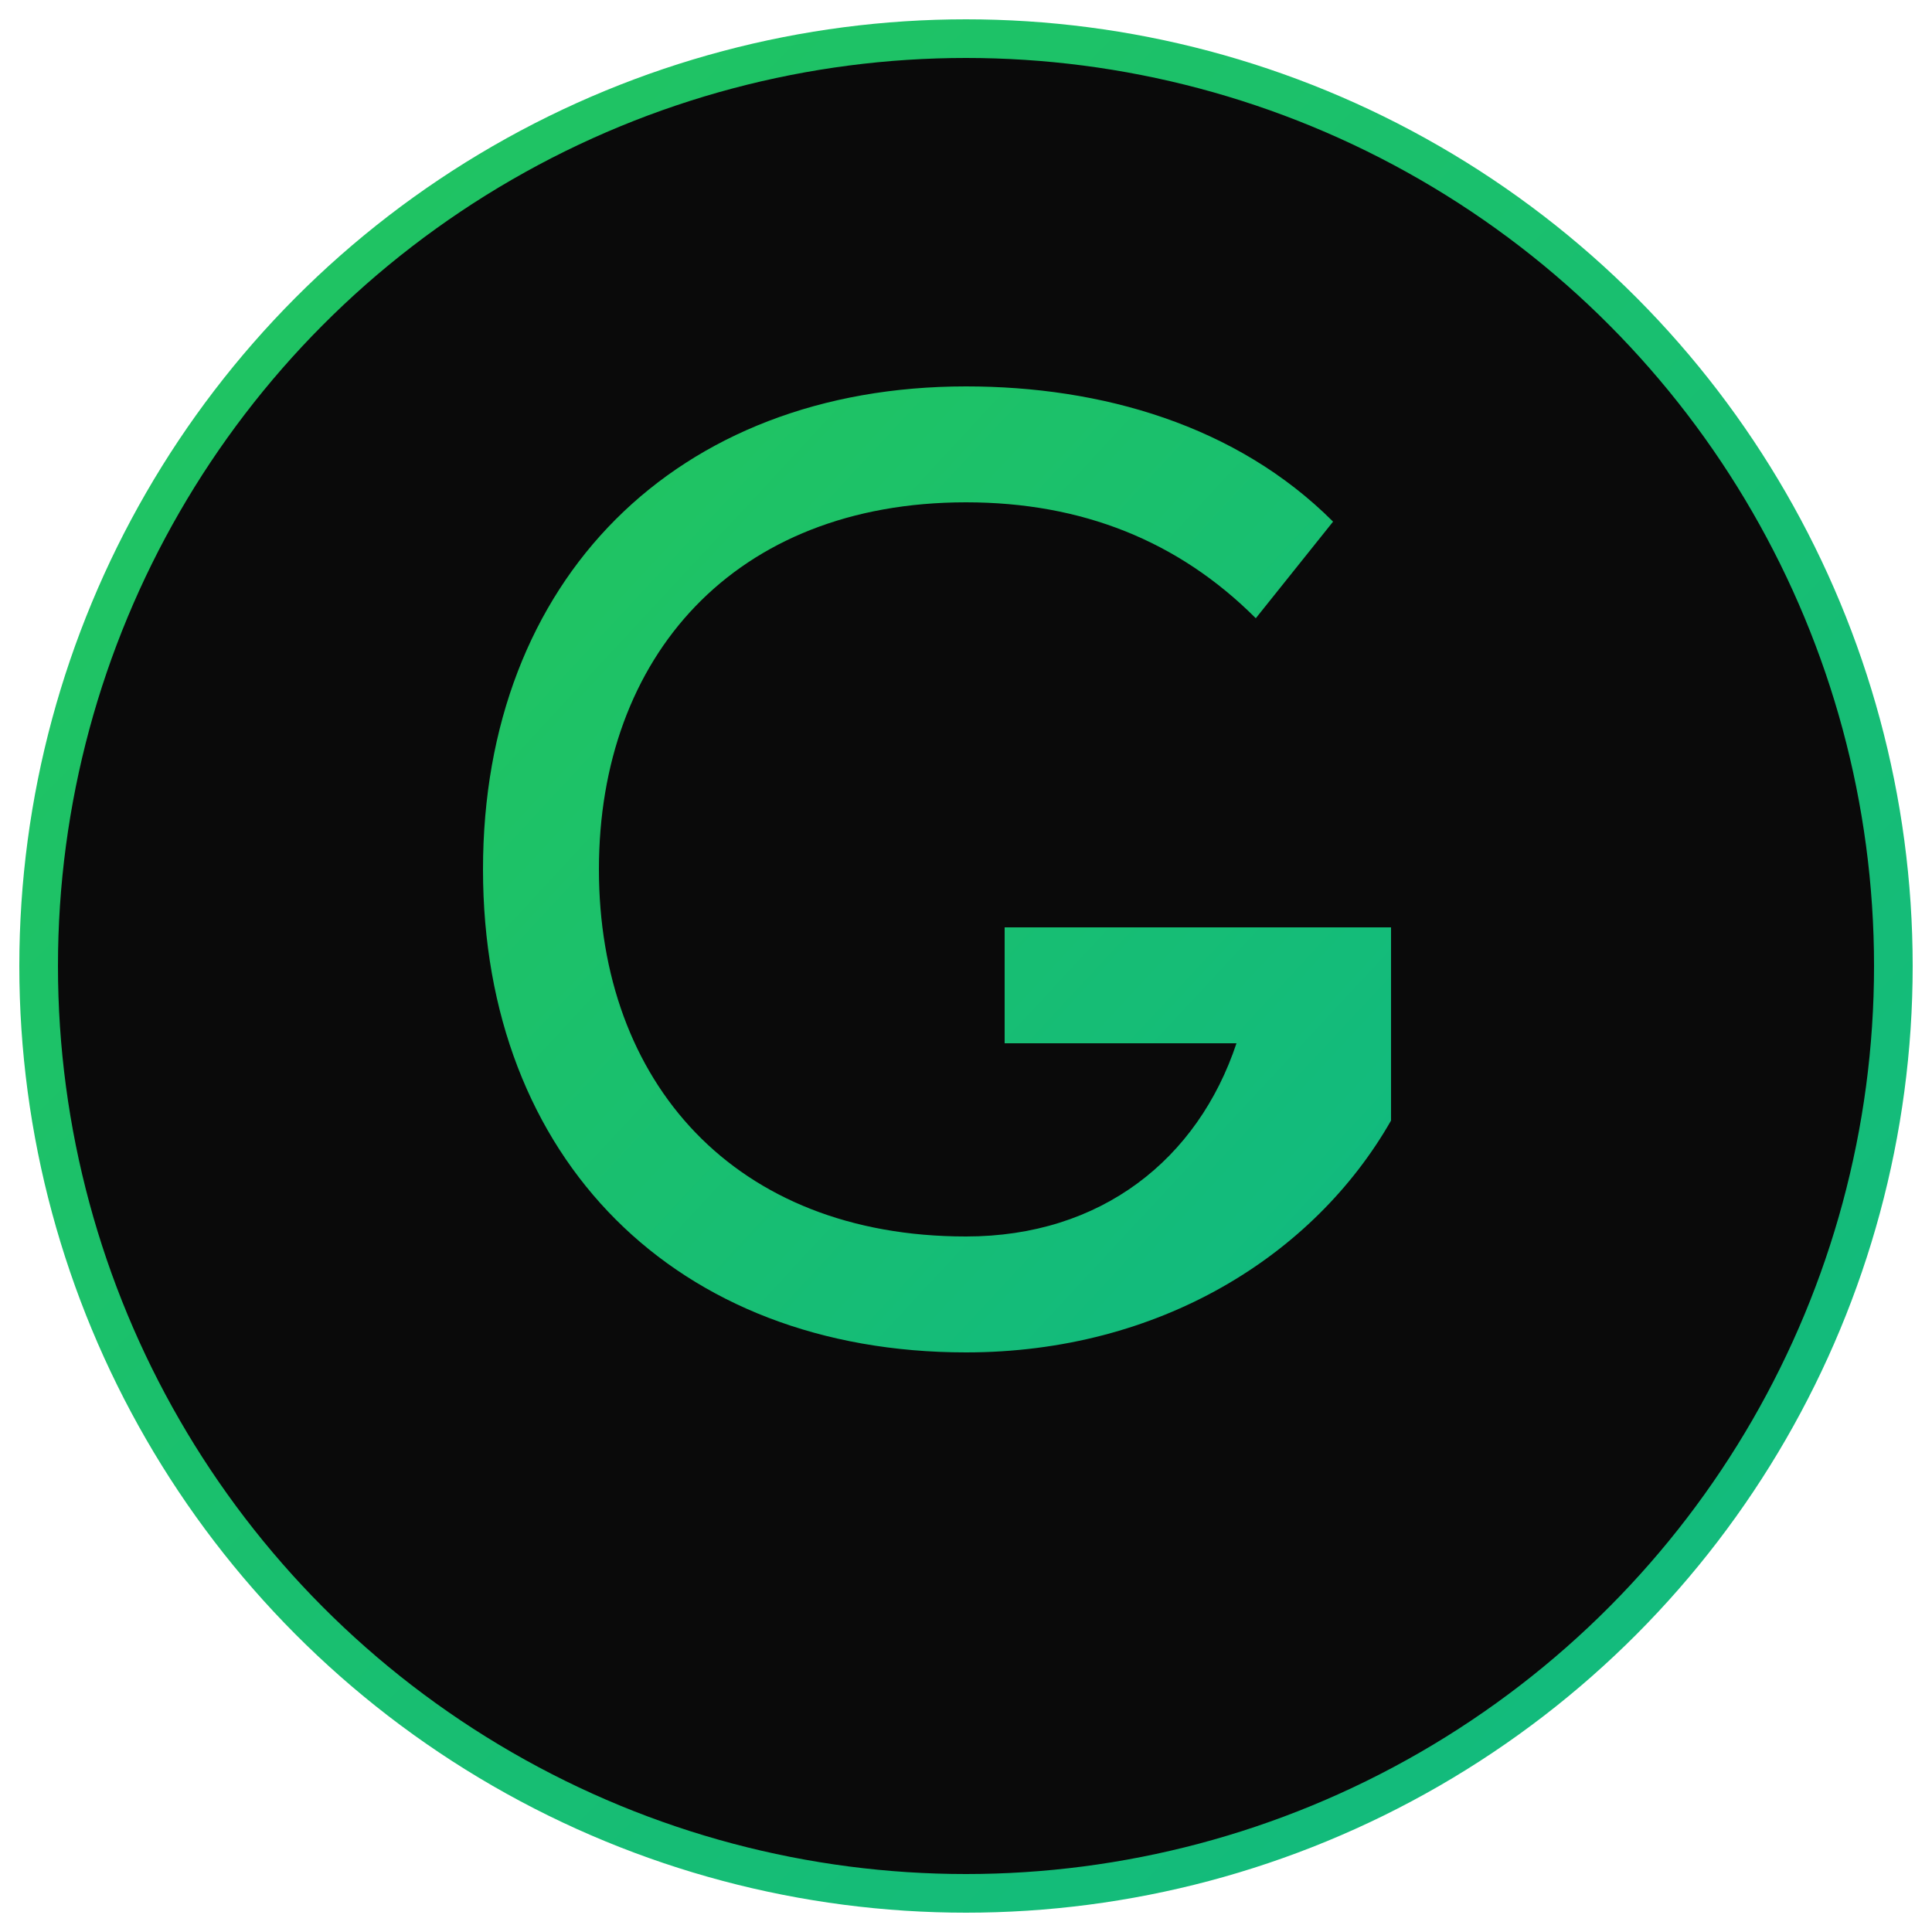 <svg xmlns="http://www.w3.org/2000/svg" viewBox="0 0 100 100" fill="none">
  <defs>
    <linearGradient id="glitchGrad" x1="0%" y1="0%" x2="100%" y2="100%">
      <stop offset="0%" style="stop-color:#22c55e;stop-opacity:1">
        <animate attributeName="stop-color" values="#22c55e;#10b981;#22c55e" dur="2s" repeatCount="indefinite"/>
      </stop>
      <stop offset="100%" style="stop-color:#10b981;stop-opacity:1">
        <animate attributeName="stop-color" values="#10b981;#22c55e;#10b981" dur="2s" repeatCount="indefinite"/>
      </stop>
    </linearGradient>
    <filter id="glow">
      <feGaussianBlur stdDeviation="3" result="coloredBlur"/>
      <feMerge>
        <feMergeNode in="coloredBlur"/>
        <feMergeNode in="SourceGraphic"/>
      </feMerge>
    </filter>
  </defs>
  
  <!-- Background circle -->
  <circle cx="50" cy="50" r="48" fill="#0a0a0a" stroke="url(#glitchGrad)" stroke-width="2"/>
  
  <!-- Letter G -->
  <path d="M 50 20 C 35 20, 25 30, 25 45 C 25 60, 35 70, 50 70 C 60 70, 68 65, 72 58 L 72 48 L 52 48 L 52 54 L 64 54 C 62 60, 57 64, 50 64 C 38 64, 31 56, 31 45 C 31 34, 38 26, 50 26 C 56 26, 61 28, 65 32 L 69 27 C 64 22, 57 20, 50 20 Z" 
        fill="url(#glitchGrad)" 
        filter="url(#glow)">
    <animate attributeName="opacity" values="1;0.8;1" dur="1.5s" repeatCount="indefinite"/>
  </path>
</svg>
